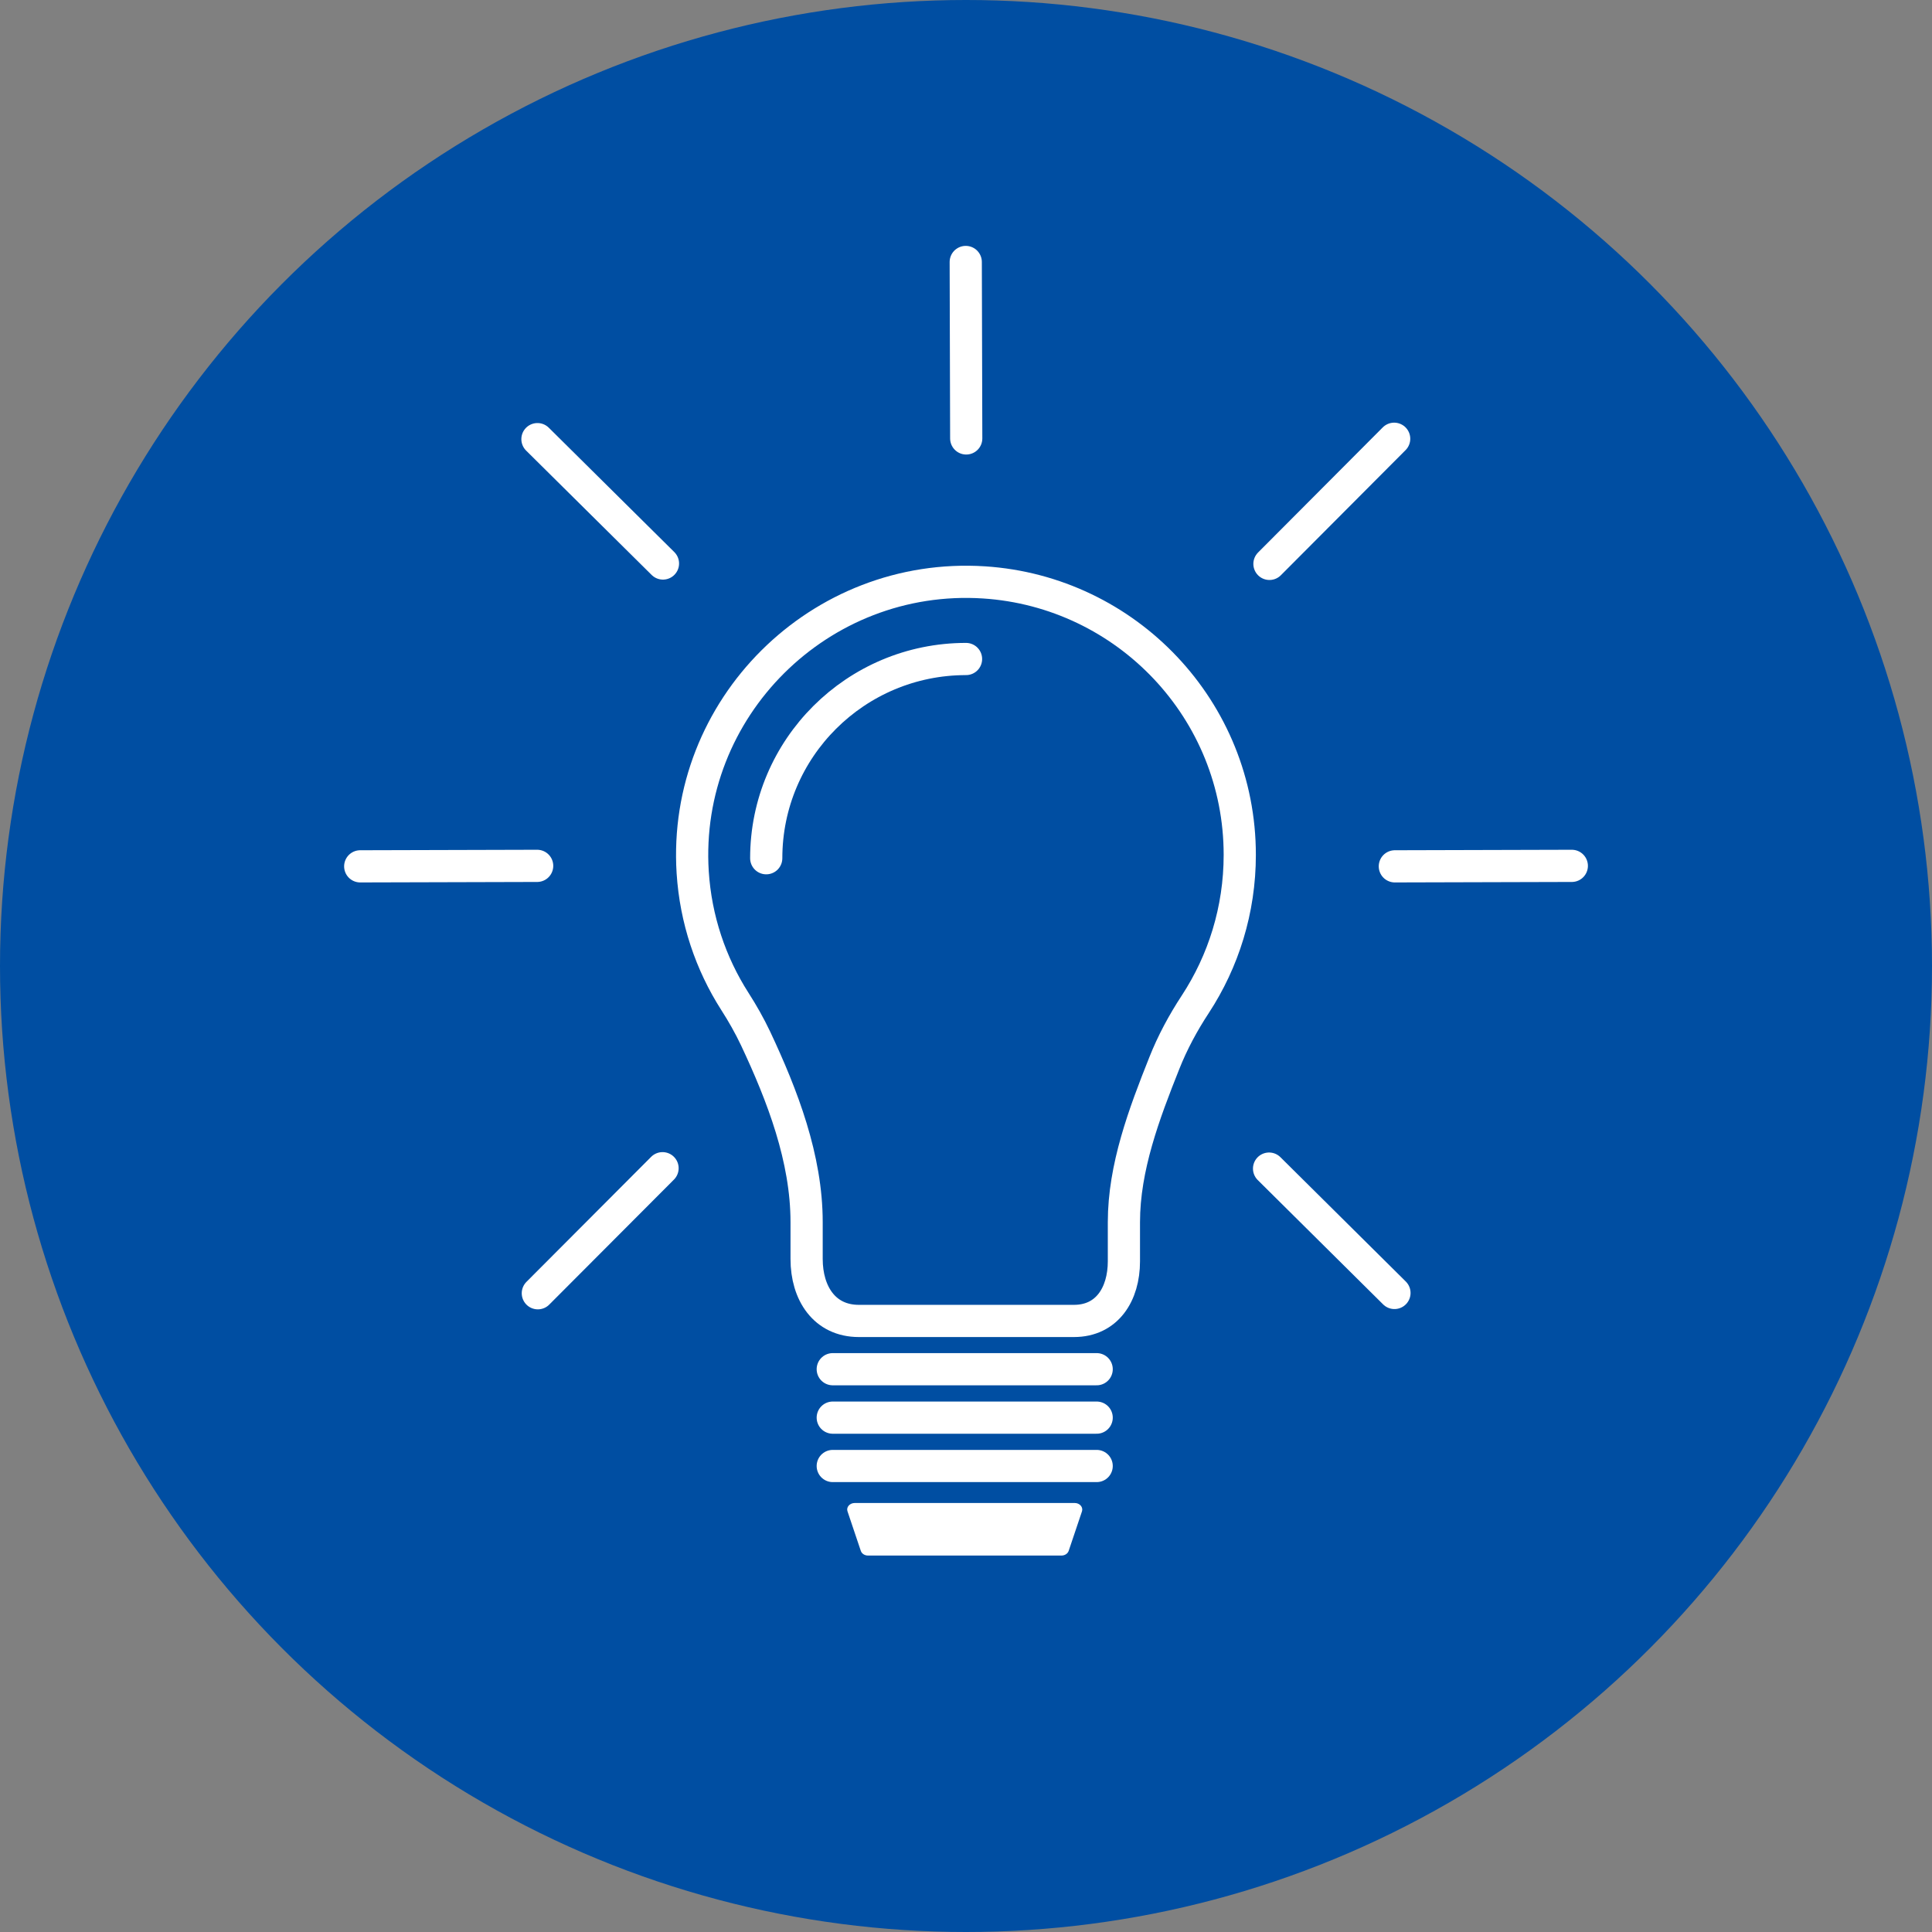 <svg width="60" height="60" viewBox="0 0 60 60" fill="none" xmlns="http://www.w3.org/2000/svg">
<rect x="0" y="0" width="60" height="60" fill="#808080" stroke="none"/>
<circle cx="30" cy="30" r="30" fill="#004EA2"/>
<path d="M38.502 26.548C38.502 22.053 34.994 18.376 30.561 18.087C25.451 17.755 21.192 21.993 21.512 27.088C21.605 28.556 22.072 29.926 22.82 31.096C23.06 31.47 23.278 31.855 23.467 32.254C24.302 34.03 25.05 35.976 25.05 37.955V39.098C25.05 40.161 25.604 41.023 26.672 41.023H33.353C34.38 41.023 34.904 40.194 34.904 39.17V37.955C34.904 36.257 35.535 34.582 36.158 33.019C36.413 32.374 36.742 31.765 37.122 31.186C37.993 29.855 38.502 28.261 38.502 26.548Z" stroke="white" stroke-miterlimit="10" stroke-linecap="round" stroke-linejoin="round"/>
<path d="M23.796 26.653C23.796 23.236 26.574 20.466 30.001 20.466" stroke="white" stroke-miterlimit="10" stroke-linecap="round" stroke-linejoin="round"/>
<path d="M25.862 42.522H34.058" stroke="white" stroke-miterlimit="10" stroke-linecap="round" stroke-linejoin="round"/>
<path d="M25.862 44.026H34.058" stroke="white" stroke-miterlimit="10" stroke-linecap="round" stroke-linejoin="round"/>
<path d="M25.862 45.528H34.058" stroke="white" stroke-miterlimit="10" stroke-linecap="round" stroke-linejoin="round"/>
<path d="M32.965 48.309H26.957C26.852 48.309 26.762 48.25 26.733 48.163L26.32 46.936C26.275 46.808 26.388 46.677 26.544 46.677H33.378C33.533 46.677 33.644 46.808 33.602 46.936L33.189 48.163C33.159 48.25 33.069 48.309 32.965 48.309Z" fill="white"/>
<path d="M29.992 8.136L30.007 13.616" stroke="white" stroke-miterlimit="10" stroke-linecap="round" stroke-linejoin="round"/>
<path d="M43.297 13.626L39.424 17.512" stroke="white" stroke-miterlimit="10" stroke-linecap="round" stroke-linejoin="round"/>
<path d="M20.576 36.28L16.703 40.163" stroke="white" stroke-miterlimit="10" stroke-linecap="round" stroke-linejoin="round"/>
<path d="M16.691 13.638L20.589 17.5" stroke="white" stroke-miterlimit="10" stroke-linecap="round" stroke-linejoin="round"/>
<path d="M39.412 36.292L43.306 40.154" stroke="white" stroke-miterlimit="10" stroke-linecap="round" stroke-linejoin="round"/>
<path d="M11.187 26.905L16.682 26.89" stroke="white" stroke-miterlimit="10" stroke-linecap="round" stroke-linejoin="round"/>
<path d="M43.318 26.905L48.814 26.89" stroke="white" stroke-miterlimit="10" stroke-linecap="round" stroke-linejoin="round"/>
</svg>

